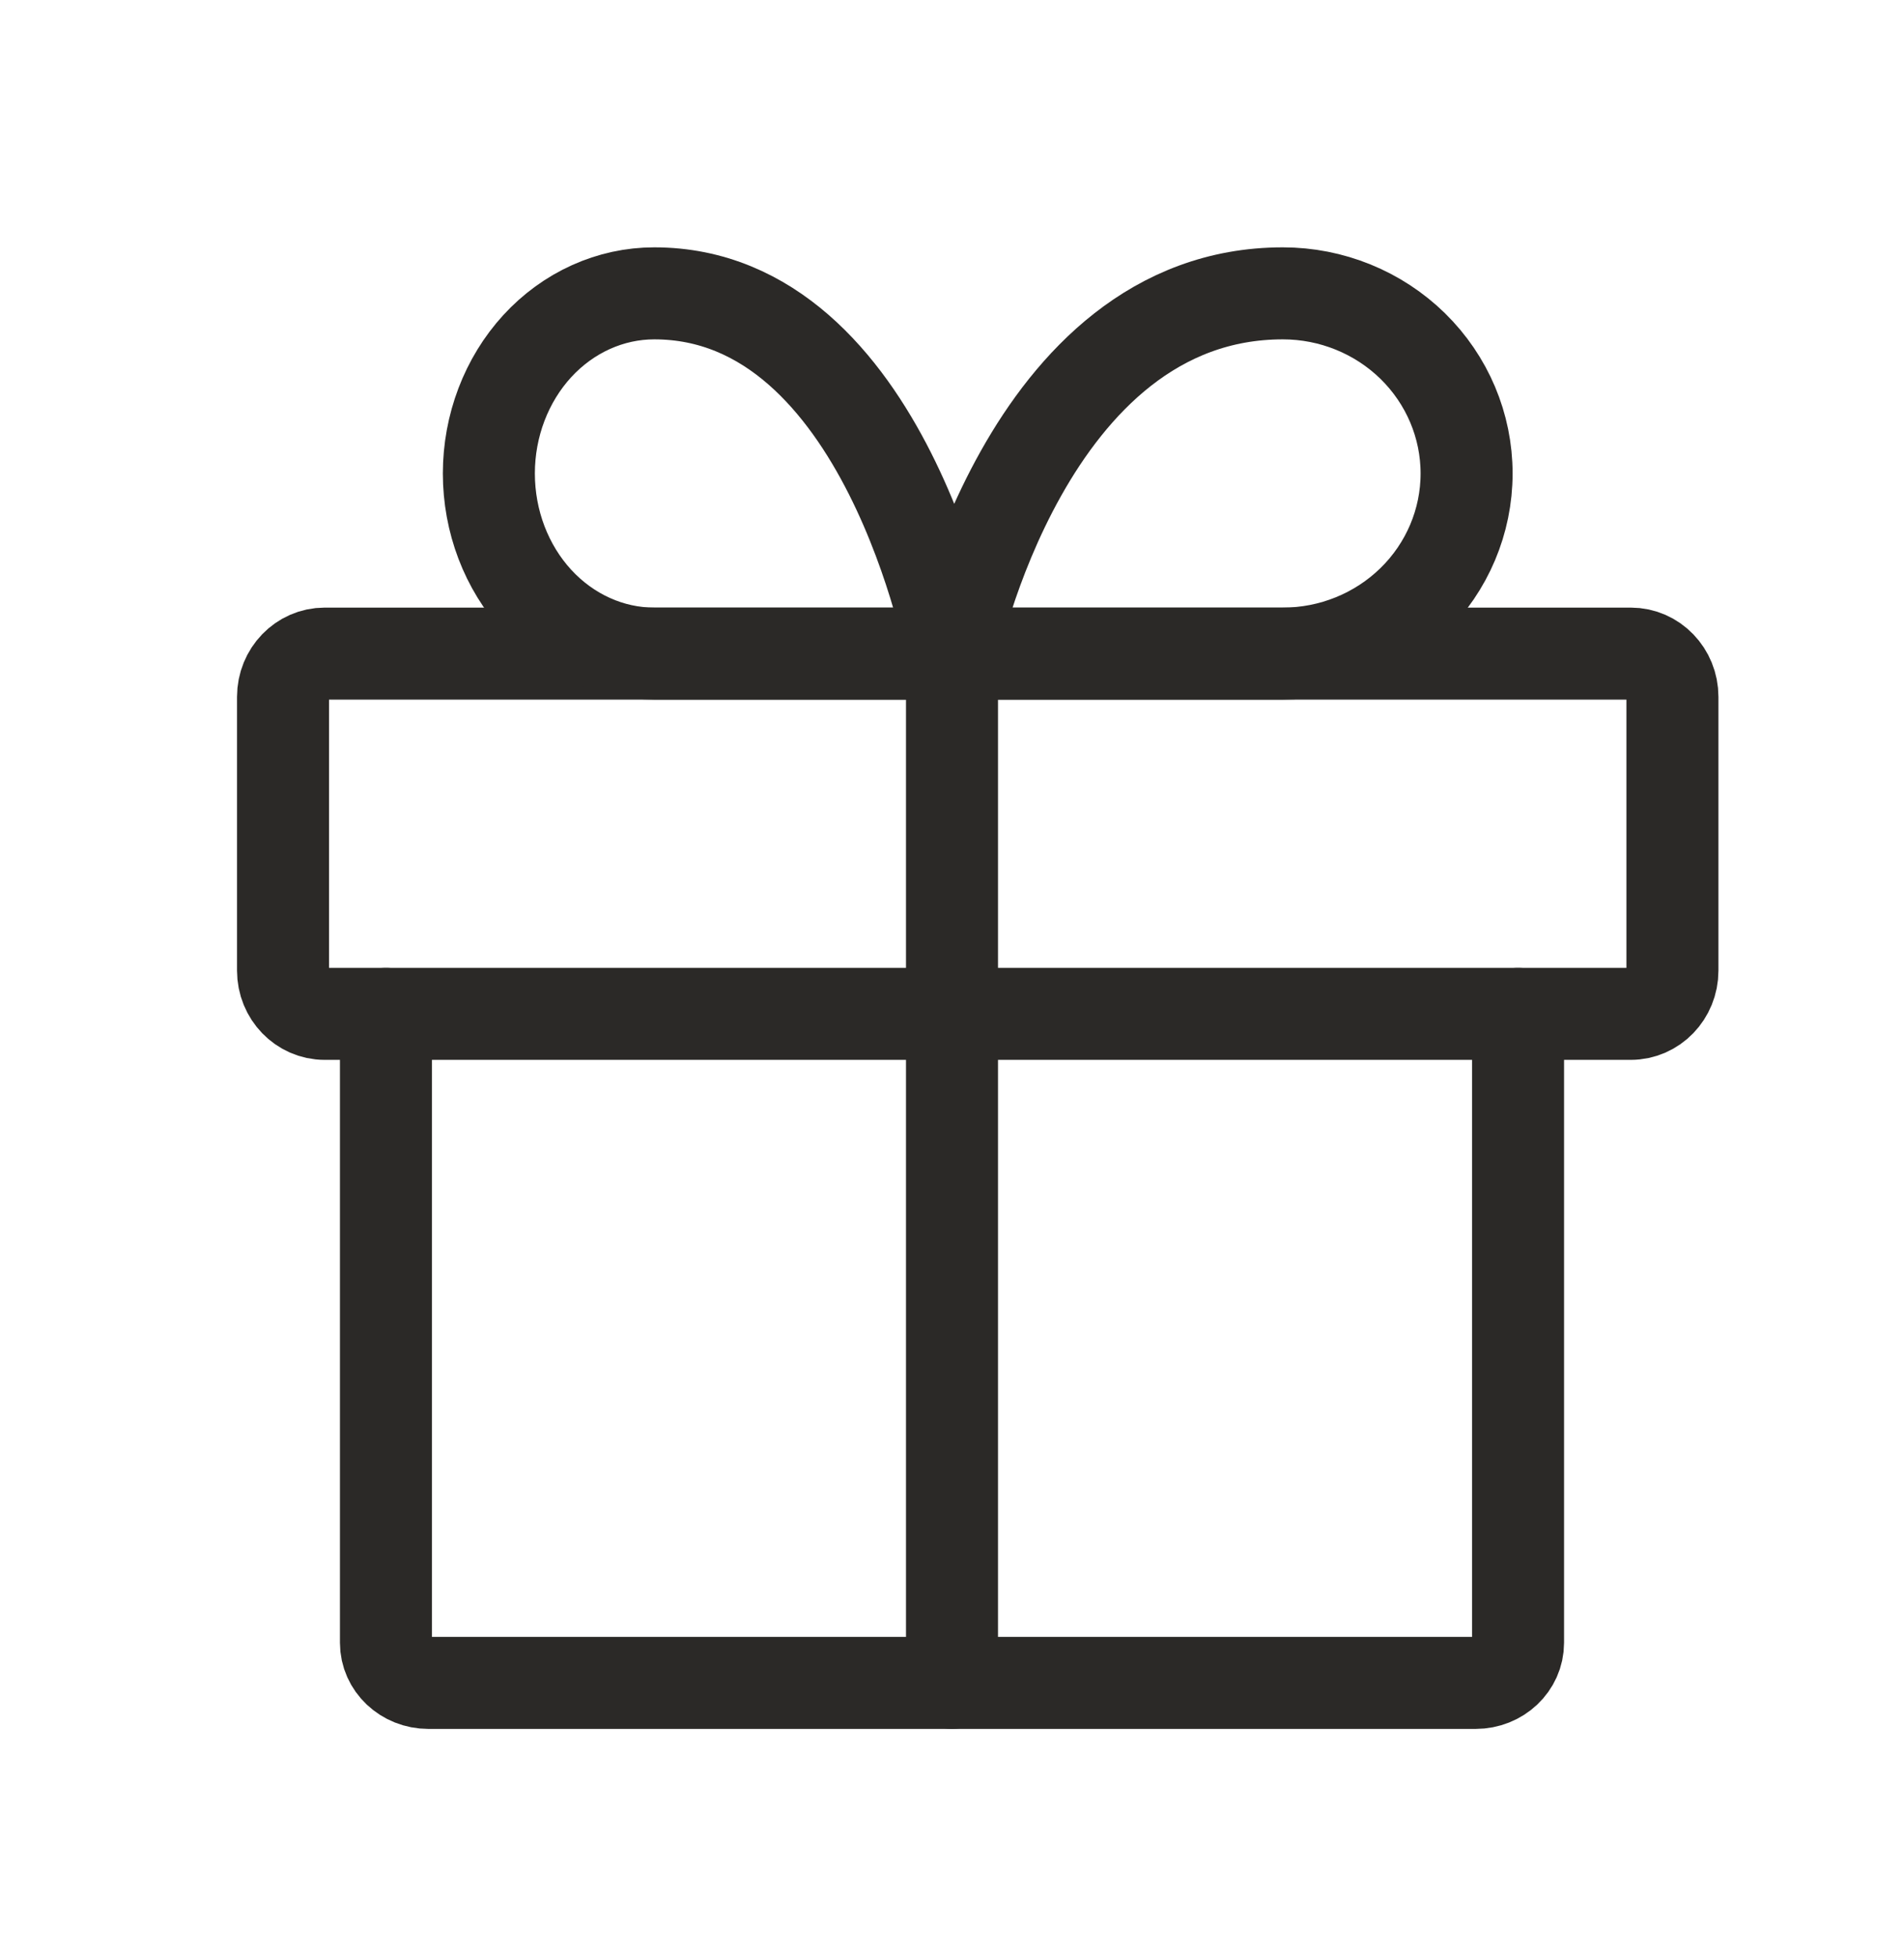 <svg xmlns="http://www.w3.org/2000/svg" fill="none" viewBox="0 0 37 38" height="38" width="37">
<path stroke-linejoin="round" stroke-linecap="round" stroke-width="1.788" stroke="#2B2927" d="M29.5 19.7V31.92C29.5 32.351 29.131 32.7 28.675 32.7H8.325C7.869 32.7 7.5 32.351 7.5 31.92V19.7"></path>
<path stroke-linejoin="round" stroke-linecap="round" stroke-width="1.788" stroke="#2B2927" d="M31.69 12.7H6.31C5.863 12.7 5.5 13.076 5.5 13.54V18.86C5.5 19.324 5.863 19.7 6.31 19.7H31.69C32.137 19.7 32.5 19.324 32.5 18.86V13.54C32.5 13.076 32.137 12.7 31.69 12.7Z"></path>
<path stroke-linejoin="round" stroke-linecap="round" stroke-width="1.788" stroke="#2B2927" d="M18.5 32.7V12.7"></path>
<path stroke-linejoin="round" stroke-linecap="round" stroke-width="1.788" stroke="#2B2927" d="M18.5 12.7H12.714C11.862 12.7 11.044 12.331 10.441 11.675C9.839 11.019 9.5 10.129 9.5 9.2C9.5 8.272 9.839 7.382 10.441 6.725C11.044 6.069 11.862 5.7 12.714 5.7C17.214 5.7 18.5 12.7 18.5 12.7Z"></path>
<path stroke-linejoin="round" stroke-linecap="round" stroke-width="1.788" stroke="#2B2927" d="M18.5 12.7H24.929C25.876 12.7 26.784 12.331 27.454 11.675C28.124 11.019 28.5 10.129 28.5 9.2C28.5 8.272 28.124 7.382 27.454 6.725C26.784 6.069 25.876 5.7 24.929 5.7C19.929 5.7 18.5 12.7 18.5 12.7Z"></path>
</svg>

